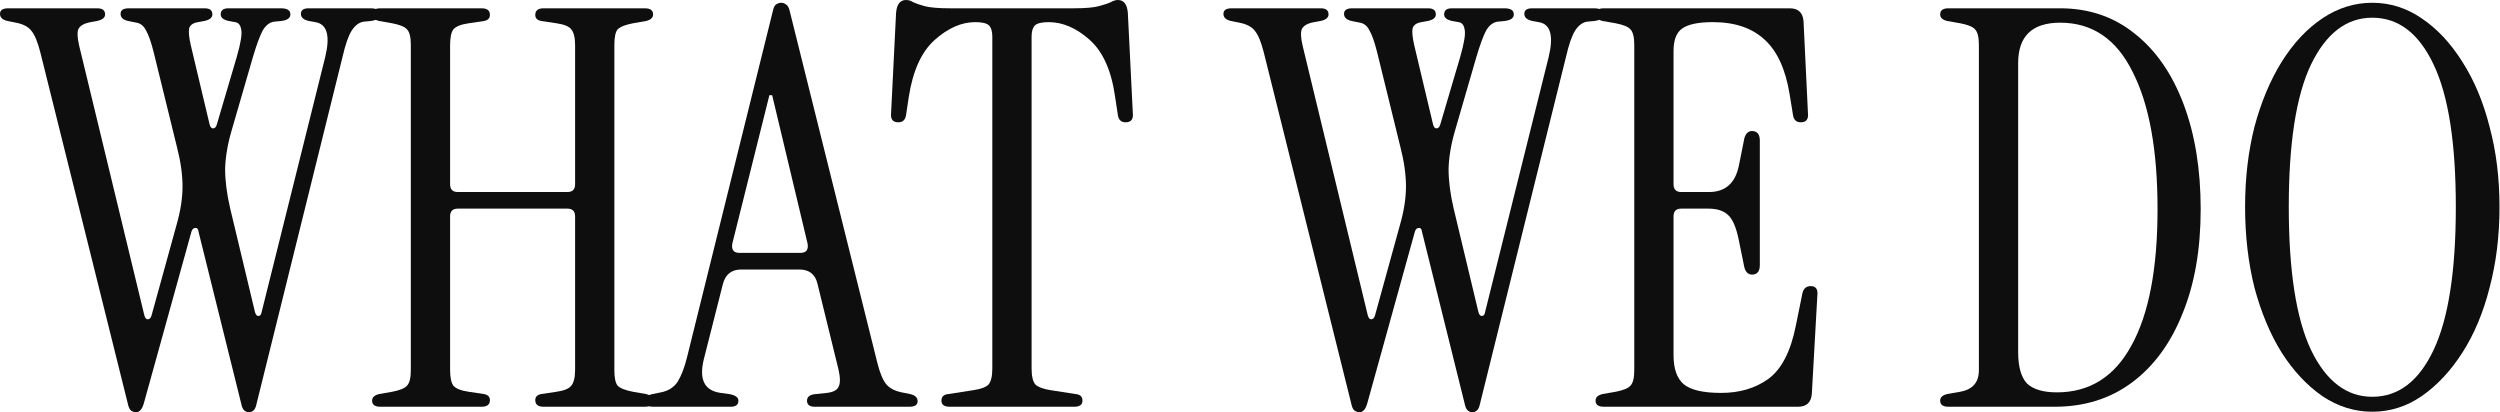 <svg width="2468" height="407" viewBox="0 0 2468 407" fill="none" xmlns="http://www.w3.org/2000/svg">
<path d="M245.716 407C244.26 407 242.804 406.454 241.348 405.361C239.892 404.268 238.8 401.901 238.072 398.259L196.027 228.903C195.663 225.99 194.571 224.715 192.751 225.079C190.931 225.079 189.656 226.354 188.928 228.903L141.969 398.259C140.877 401.901 139.603 404.268 138.147 405.361C137.055 406.454 135.781 407 134.325 407C132.869 407 131.231 406.454 129.411 405.361C127.954 404.268 126.862 401.901 126.134 398.259L39.861 51.899C37.312 41.702 34.4 34.599 31.124 30.593C28.212 26.587 23.116 23.855 15.835 22.399L7.644 20.76C2.548 19.667 0 17.3 0 13.658C0 10.016 2.73 8.195 8.191 8.195H96.102C101.199 8.195 103.747 10.198 103.747 14.204C103.747 17.482 101.017 19.667 95.556 20.76L89.55 21.852C83.362 22.945 79.357 25.13 77.537 28.408C76.081 31.322 76.263 36.785 78.083 44.797L142.515 311.396C143.243 313.945 144.336 315.22 145.792 315.22C147.612 315.22 148.886 313.945 149.614 311.396L174.185 222.348C178.19 208.508 180.192 195.761 180.192 184.106C180.192 172.451 178.372 159.522 174.732 145.318L151.798 51.899C149.25 41.702 146.702 34.417 144.153 30.047C141.969 25.677 138.875 23.127 134.871 22.399L126.68 20.76C121.584 19.667 119.036 17.3 119.036 13.658C119.036 10.016 121.766 8.195 127.226 8.195H202.033C207.13 8.195 209.678 10.198 209.678 14.204C209.678 17.482 206.948 19.667 201.487 20.76L195.481 21.852C190.749 22.581 187.836 24.584 186.744 27.862C186.016 31.14 186.562 36.785 188.382 44.797L206.948 122.919C207.676 125.469 208.768 126.744 210.224 126.744C212.044 126.744 213.318 125.469 214.046 122.919L233.703 56.27C237.708 42.43 239.164 33.325 238.072 28.954C237.344 24.584 235.341 22.217 232.065 21.852L226.059 20.76C220.599 19.667 217.868 17.482 217.868 14.204C217.868 10.198 220.417 8.195 225.513 8.195H277.386C283.575 8.195 286.669 10.198 286.669 14.204C286.669 17.846 283.575 20.031 277.386 20.76L271.38 21.306C266.648 21.67 262.643 24.584 259.367 30.047C256.455 35.51 253.179 44.433 249.538 56.816L228.789 128.383C224.785 141.858 222.601 154.605 222.237 166.624C222.237 178.279 223.875 191.208 227.151 205.412L251.723 308.118C252.451 310.668 253.543 311.942 254.999 311.942C256.819 311.942 257.911 310.668 258.275 308.118L321.069 56.27C326.165 35.146 322.889 23.673 311.241 21.852L305.234 20.76C299.774 19.667 297.044 17.3 297.044 13.658C297.044 10.016 299.592 8.195 304.688 8.195H365.844C372.033 8.195 375.127 10.198 375.127 14.204C375.127 17.846 372.033 20.031 365.844 20.76L359.838 21.306C355.105 21.67 350.919 24.584 347.279 30.047C344.003 35.146 340.908 44.069 337.996 56.816L253.361 398.259C252.633 401.901 251.541 404.268 250.084 405.361C248.628 406.454 247.172 407 245.716 407Z" fill="#0E0E0E"/>
<path d="M375.532 401.537C370.072 401.537 367.341 399.534 367.341 395.528C367.341 392.25 369.708 390.064 374.44 388.972L386.999 386.787C394.643 385.33 399.558 383.327 401.742 380.777C404.29 378.228 405.564 373.129 405.564 365.481V44.251C405.564 36.603 404.29 31.504 401.742 28.954C399.558 26.405 394.643 24.402 386.999 22.945L374.44 20.76C369.708 19.667 367.341 17.482 367.341 14.204C367.341 10.198 370.072 8.195 375.532 8.195H475.457C480.917 8.195 483.647 10.38 483.647 14.75C483.647 18.028 481.645 20.031 477.641 20.76L462.898 22.945C455.253 24.038 450.157 26.041 447.609 28.954C445.425 31.868 444.333 37.149 444.333 44.797V181.921C444.333 187.02 446.881 189.569 451.977 189.569H560.092C565.188 189.569 567.737 187.02 567.737 181.921V44.797C567.737 37.149 566.463 31.868 563.914 28.954C561.73 26.041 556.816 24.038 549.171 22.945L534.428 20.76C530.424 20.031 528.422 18.028 528.422 14.75C528.422 10.38 531.152 8.195 536.613 8.195H636.537C641.998 8.195 644.728 10.198 644.728 14.204C644.728 17.482 642.362 19.667 637.629 20.76L625.07 22.945C617.426 24.402 612.33 26.405 609.781 28.954C607.597 31.504 606.505 36.603 606.505 44.251V365.481C606.505 373.129 607.597 378.228 609.781 380.777C612.33 383.327 617.426 385.33 625.07 386.787L637.629 388.972C642.362 390.064 644.728 392.25 644.728 395.528C644.728 399.534 641.998 401.537 636.537 401.537H536.613C531.152 401.537 528.422 399.352 528.422 394.981C528.422 391.703 530.424 389.7 534.428 388.972L549.171 386.787C556.816 385.694 561.73 383.691 563.914 380.777C566.463 377.864 567.737 372.583 567.737 364.934V213.607C567.737 208.508 565.188 205.958 560.092 205.958H451.977C446.881 205.958 444.333 208.508 444.333 213.607V364.934C444.333 372.583 445.425 377.864 447.609 380.777C450.157 383.691 455.253 385.694 462.898 386.787L477.641 388.972C481.645 389.7 483.647 391.703 483.647 394.981C483.647 399.352 480.917 401.537 475.457 401.537H375.532Z" fill="#0E0E0E"/>
<path d="M644.877 401.537C639.417 401.537 636.686 399.716 636.686 396.074C636.686 392.432 639.235 390.064 644.331 388.972L652.522 387.333C659.802 385.876 665.262 382.416 668.903 376.953C672.543 371.126 675.637 363.113 678.185 352.915L762.821 11.473C763.549 7.83 764.641 5.463 766.097 4.37C767.917 3.278 769.555 2.732 771.011 2.732C772.831 2.732 774.47 3.278 775.926 4.37C777.746 5.463 779.02 7.83 779.748 11.473L866.022 357.832C868.57 368.03 871.482 375.132 874.758 379.138C878.034 383.145 883.131 385.876 890.047 387.333L898.238 388.972C903.334 390.064 905.882 392.432 905.882 396.074C905.882 399.716 903.152 401.537 897.692 401.537H804.319C799.223 401.537 796.675 399.534 796.675 395.528C796.675 391.521 799.769 389.336 805.958 388.972L816.332 387.879C822.521 387.151 826.343 385.148 827.799 381.87C829.619 378.592 829.619 372.947 827.799 364.934L807.05 280.256C804.866 270.787 798.859 266.052 789.031 266.052H731.697C722.232 266.052 716.226 270.787 713.678 280.256L695.112 353.462C689.652 374.221 695.112 385.694 711.493 387.879L719.684 388.972C725.872 390.064 728.967 392.25 728.967 395.528C728.967 399.534 726.418 401.537 721.322 401.537H644.877ZM730.059 249.663H790.123C795.947 249.663 798.313 246.567 797.221 240.376L762.275 93.965H759.545L722.96 240.376C721.868 246.567 724.234 249.663 730.059 249.663Z" fill="#0E0E0E"/>
<path d="M937.574 401.537C932.113 401.537 929.383 399.534 929.383 395.528C929.383 391.521 931.749 389.336 936.482 388.972L961.053 385.148C968.334 384.055 973.248 382.234 975.796 379.685C978.344 376.771 979.618 371.49 979.618 363.842V36.056C979.618 30.957 978.526 27.315 976.342 25.13C974.158 22.945 969.608 21.852 962.691 21.852C949.222 21.852 935.936 27.68 922.831 39.334C909.726 50.989 901.171 69.745 897.167 95.604L894.437 113.632C893.709 118.367 891.161 120.734 886.792 120.734C881.332 120.734 878.966 117.638 879.694 111.447L884.608 12.565C885.336 4.188 888.612 0 894.437 0C896.985 0 899.351 0.728 901.535 2.185C903.719 3.278 907.36 4.553 912.456 6.009C917.916 7.466 926.471 8.195 938.12 8.195H1059.89C1071.53 8.195 1079.91 7.466 1085 6.009C1090.46 4.553 1094.29 3.278 1096.47 2.185C1099.02 0.728 1101.38 0 1103.57 0C1109.39 0 1112.67 4.188 1113.4 12.565L1118.31 111.447C1119.04 117.638 1116.67 120.734 1111.21 120.734C1106.84 120.734 1104.3 118.367 1103.57 113.632L1100.84 95.604C1097.2 69.745 1088.83 50.989 1075.72 39.334C1062.62 27.68 1049.15 21.852 1035.31 21.852C1028.4 21.852 1023.85 22.945 1021.66 25.13C1019.48 27.315 1018.39 30.957 1018.39 36.056V363.842C1018.39 371.49 1019.66 376.771 1022.21 379.685C1025.12 382.234 1030.04 384.055 1036.95 385.148L1061.52 388.972C1066.26 389.336 1068.62 391.521 1068.62 395.528C1068.62 399.534 1065.89 401.537 1060.43 401.537H937.574Z" fill="#0E0E0E"/>
<path d="M1453.5 407C1452.04 407 1450.59 406.454 1449.13 405.361C1447.68 404.268 1446.58 401.901 1445.86 398.259L1403.81 228.903C1403.45 225.99 1402.36 224.715 1400.54 225.079C1398.72 225.079 1397.44 226.354 1396.71 228.903L1349.75 398.259C1348.66 401.901 1347.39 404.268 1345.93 405.361C1344.84 406.454 1343.57 407 1342.11 407C1340.65 407 1339.02 406.454 1337.2 405.361C1335.74 404.268 1334.65 401.901 1333.92 398.259L1247.65 51.899C1245.1 41.702 1242.18 34.599 1238.91 30.593C1236 26.587 1230.9 23.855 1223.62 22.399L1215.43 20.76C1210.33 19.667 1207.78 17.3 1207.78 13.658C1207.78 10.016 1210.51 8.195 1215.98 8.195H1303.89C1308.98 8.195 1311.53 10.198 1311.53 14.204C1311.53 17.482 1308.8 19.667 1303.34 20.76L1297.33 21.852C1291.15 22.945 1287.14 25.13 1285.32 28.408C1283.87 31.322 1284.05 36.785 1285.87 44.797L1350.3 311.396C1351.03 313.945 1352.12 315.22 1353.58 315.22C1355.4 315.22 1356.67 313.945 1357.4 311.396L1381.97 222.348C1385.97 208.508 1387.98 195.761 1387.98 184.106C1387.98 172.451 1386.16 159.522 1382.52 145.318L1359.58 51.899C1357.03 41.702 1354.49 34.417 1351.94 30.047C1349.75 25.677 1346.66 23.127 1342.66 22.399L1334.47 20.76C1329.37 19.667 1326.82 17.3 1326.82 13.658C1326.82 10.016 1329.55 8.195 1335.01 8.195H1409.82C1414.91 8.195 1417.46 10.198 1417.46 14.204C1417.46 17.482 1414.73 19.667 1409.27 20.76L1403.27 21.852C1398.53 22.581 1395.62 24.584 1394.53 27.862C1393.8 31.14 1394.35 36.785 1396.17 44.797L1414.73 122.919C1415.46 125.469 1416.55 126.744 1418.01 126.744C1419.83 126.744 1421.1 125.469 1421.83 122.919L1441.49 56.27C1445.49 42.43 1446.95 33.325 1445.86 28.954C1445.13 24.584 1443.13 22.217 1439.85 21.852L1433.84 20.76C1428.38 19.667 1425.65 17.482 1425.65 14.204C1425.65 10.198 1428.2 8.195 1433.3 8.195H1485.17C1491.36 8.195 1494.45 10.198 1494.45 14.204C1494.45 17.846 1491.36 20.031 1485.17 20.76L1479.16 21.306C1474.43 21.67 1470.43 24.584 1467.15 30.047C1464.24 35.51 1460.96 44.433 1457.32 56.816L1436.57 128.383C1432.57 141.858 1430.39 154.605 1430.02 166.624C1430.02 178.279 1431.66 191.208 1434.94 205.412L1459.51 308.118C1460.24 310.668 1461.33 311.942 1462.78 311.942C1464.6 311.942 1465.7 310.668 1466.06 308.118L1528.85 56.27C1533.95 35.146 1530.67 23.673 1519.03 21.852L1513.02 20.76C1507.56 19.667 1504.83 17.3 1504.83 13.658C1504.83 10.016 1507.38 8.195 1512.47 8.195H1573.63C1579.82 8.195 1582.91 10.198 1582.91 14.204C1582.91 17.846 1579.82 20.031 1573.63 20.76L1567.62 21.306C1562.89 21.67 1558.7 24.584 1555.06 30.047C1551.79 35.146 1548.69 44.069 1545.78 56.816L1461.15 398.259C1460.42 401.901 1459.33 404.268 1457.87 405.361C1456.41 406.454 1454.96 407 1453.5 407Z" fill="#0E0E0E"/>
<path d="M1583.32 401.537C1577.86 401.537 1575.13 399.534 1575.13 395.528C1575.13 392.25 1577.49 390.064 1582.22 388.972L1594.78 386.787C1602.43 385.33 1607.34 383.327 1609.53 380.777C1612.07 378.228 1613.35 373.129 1613.35 365.481V44.251C1613.35 36.603 1612.07 31.504 1609.53 28.954C1607.34 26.405 1602.43 24.402 1594.78 22.945L1582.22 20.76C1577.49 19.667 1575.13 17.482 1575.13 14.204C1575.13 10.198 1577.86 8.195 1583.32 8.195H1766.78C1775.16 8.195 1779.71 12.383 1780.44 20.76L1784.8 111.447C1785.53 117.638 1783.17 120.734 1777.71 120.734C1773.34 120.734 1770.79 118.367 1770.06 113.632L1766.78 93.419C1762.78 68.653 1754.59 50.625 1742.21 39.334C1729.84 27.68 1712.73 21.852 1690.89 21.852C1676.32 21.852 1666.13 24.038 1660.31 28.408C1654.85 32.414 1652.12 39.698 1652.12 50.26V181.921C1652.12 187.02 1654.67 189.569 1659.76 189.569H1687.06C1703.08 189.569 1712.91 181.01 1716.55 163.893L1722.01 136.577C1723.47 131.114 1726.56 128.747 1731.29 129.475C1735.3 130.204 1737.3 133.299 1737.3 138.762V261.682C1737.3 267.145 1735.3 270.241 1731.29 270.969C1726.56 271.698 1723.47 269.33 1722.01 263.867L1716.55 237.098C1714 224.351 1710.36 215.974 1705.63 211.968C1701.26 207.962 1694.89 205.958 1686.52 205.958H1659.76C1654.67 205.958 1652.12 208.508 1652.12 213.607V350.73C1652.12 363.842 1655.39 373.311 1661.95 379.138C1668.86 384.966 1681.24 387.879 1699.08 387.879C1717.28 387.879 1732.75 383.327 1745.49 374.221C1758.59 364.752 1767.69 347.27 1772.79 321.776L1779.34 289.544C1780.44 284.809 1783.17 282.442 1787.53 282.442C1792.63 282.442 1794.81 285.537 1794.09 291.729L1788.63 388.972C1787.9 397.349 1783.35 401.537 1774.98 401.537H1583.32Z" fill="#0E0E0E"/>
<path d="M1923.52 401.537C1918.06 401.537 1915.33 399.534 1915.33 395.528C1915.33 392.25 1917.7 390.064 1922.43 388.972L1934.99 386.787C1947.37 384.601 1953.55 377.499 1953.55 365.481V44.251C1953.55 36.603 1952.28 31.504 1949.73 28.954C1947.55 26.405 1942.63 24.402 1934.99 22.945L1922.43 20.76C1917.7 19.667 1915.33 17.482 1915.33 14.204C1915.33 10.198 1918.06 8.195 1923.52 8.195H2033.82C2062.22 8.195 2086.79 16.571 2107.54 33.325C2128.29 49.714 2144.3 72.841 2155.59 102.706C2166.87 132.571 2172.51 167.17 2172.51 206.505C2172.51 246.203 2166.51 280.621 2154.5 309.757C2142.85 338.893 2126.28 361.474 2104.81 377.499C2083.33 393.524 2057.85 401.537 2028.36 401.537H1923.52ZM2030.55 387.333C2062.94 387.333 2087.52 371.854 2104.26 340.897C2121.37 309.939 2129.92 265.142 2129.92 206.505C2129.92 148.232 2121.73 103.07 2105.35 71.02C2089.34 38.606 2065.49 22.399 2033.82 22.399C2006.16 22.399 1992.32 35.692 1992.32 62.279V347.452C1992.32 362.021 1995.24 372.4 2001.06 378.592C2007.25 384.419 2017.08 387.333 2030.55 387.333Z" fill="#0E0E0E"/>
<path d="M2341.94 406.454C2324.46 406.454 2308.08 401.355 2292.79 391.157C2277.5 380.595 2264.03 366.209 2252.39 347.999C2241.1 329.788 2232.18 308.482 2225.63 284.081C2219.44 259.315 2216.35 232.728 2216.35 204.319C2216.35 175.911 2219.44 149.506 2225.63 125.105C2232.18 100.703 2241.1 79.397 2252.39 61.187C2264.03 42.612 2277.5 28.226 2292.79 18.028C2308.08 7.83 2324.46 2.732 2341.94 2.732C2359.41 2.732 2375.61 7.83 2390.53 18.028C2405.82 28.226 2419.29 42.612 2430.94 61.187C2442.59 79.397 2451.51 100.703 2457.7 125.105C2464.25 149.506 2467.52 175.911 2467.52 204.319C2467.52 232.728 2464.25 259.315 2457.7 284.081C2451.51 308.482 2442.59 329.788 2430.94 347.999C2419.29 366.209 2405.82 380.595 2390.53 391.157C2375.61 401.355 2359.41 406.454 2341.94 406.454ZM2341.94 391.703C2367.78 391.703 2387.98 376.225 2402.55 345.267C2417.11 314.31 2424.39 267.327 2424.39 204.319C2424.39 141.312 2417.11 94.511 2402.55 63.918C2387.98 32.961 2367.78 17.482 2341.94 17.482C2316.45 17.482 2296.25 32.961 2281.33 63.918C2266.76 94.511 2259.48 141.312 2259.48 204.319C2259.48 267.327 2266.76 314.31 2281.33 345.267C2296.25 376.225 2316.45 391.703 2341.94 391.703Z" fill="#0E0E0E"/>
</svg>
